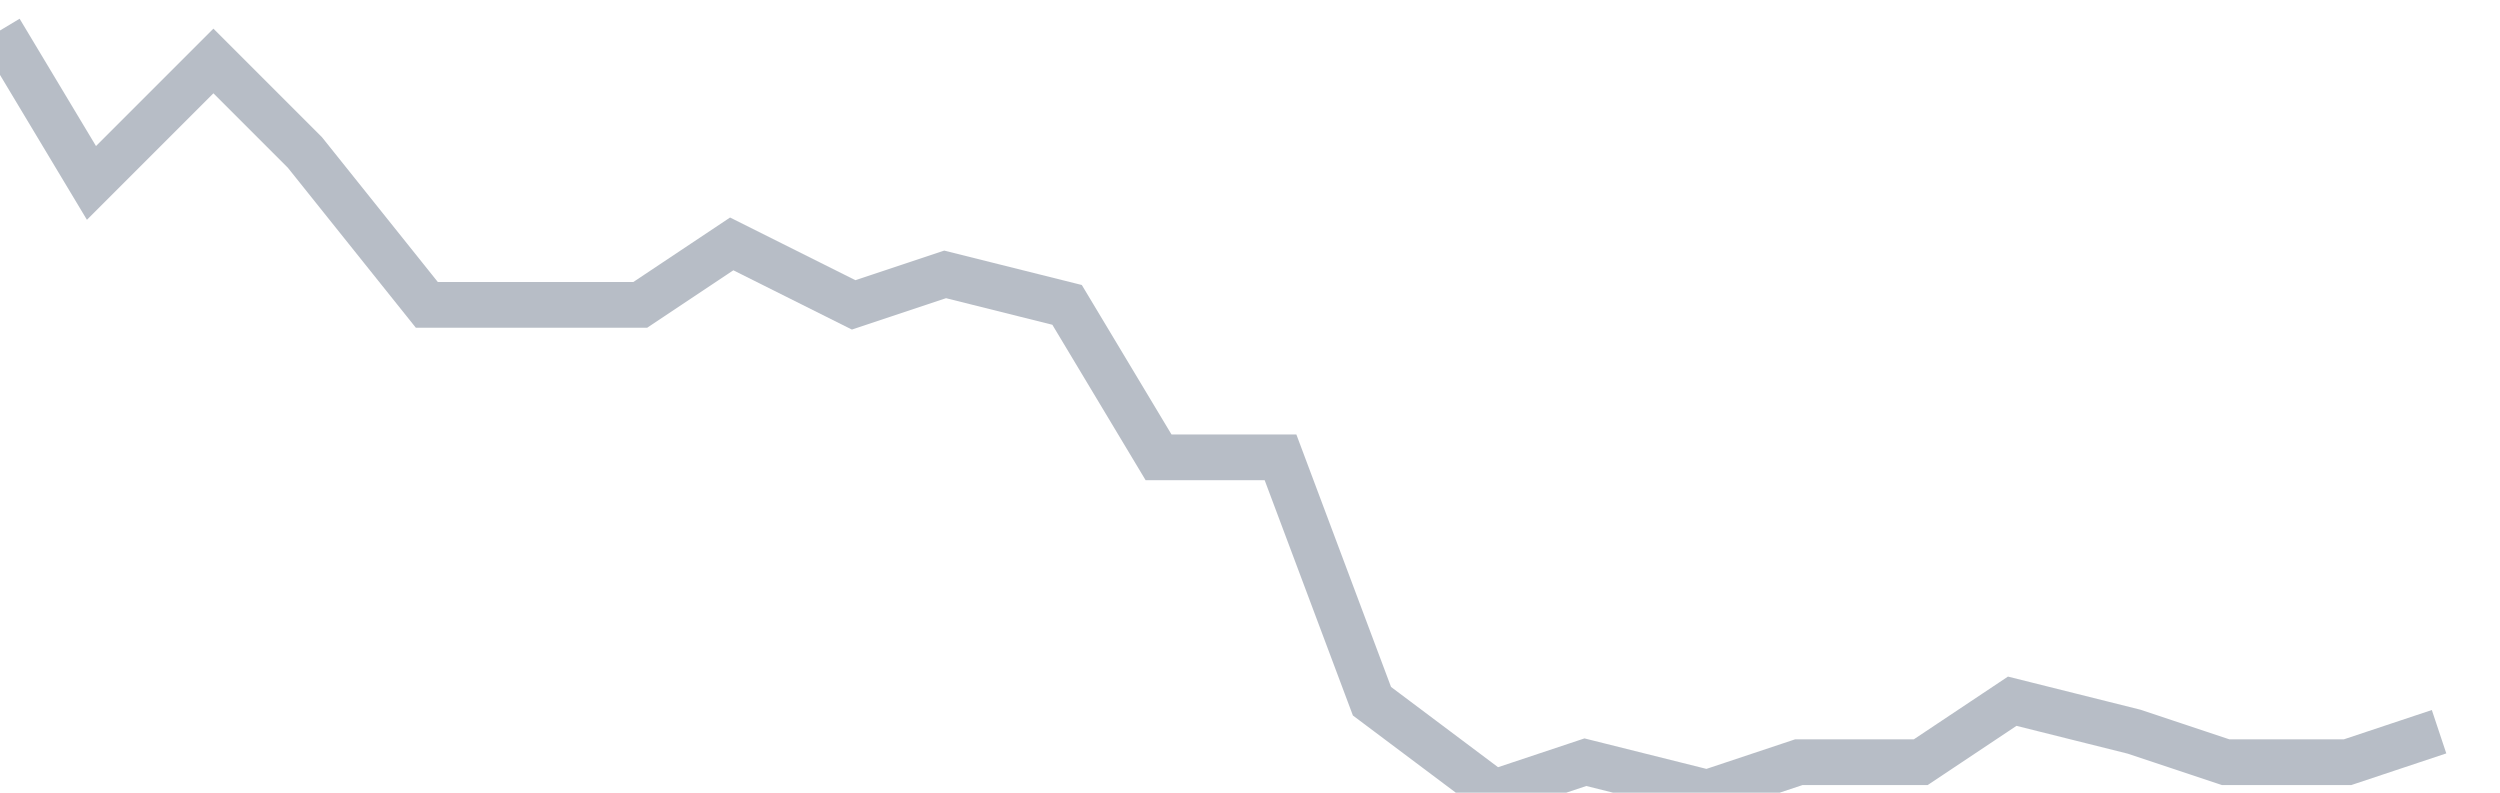 <svg width="82" height="26" fill="none" xmlns="http://www.w3.org/2000/svg"><path d="M0 1l3 5 4-4 3 3 4 5h7l3-2 4 2 3-1 4 1 3 5h4l3 8 4 3 3-1 4 1 3-1h4l3-2 4 1 3 1h4l3-1" stroke="#B7BDC6" stroke-width="1.5"/></svg>